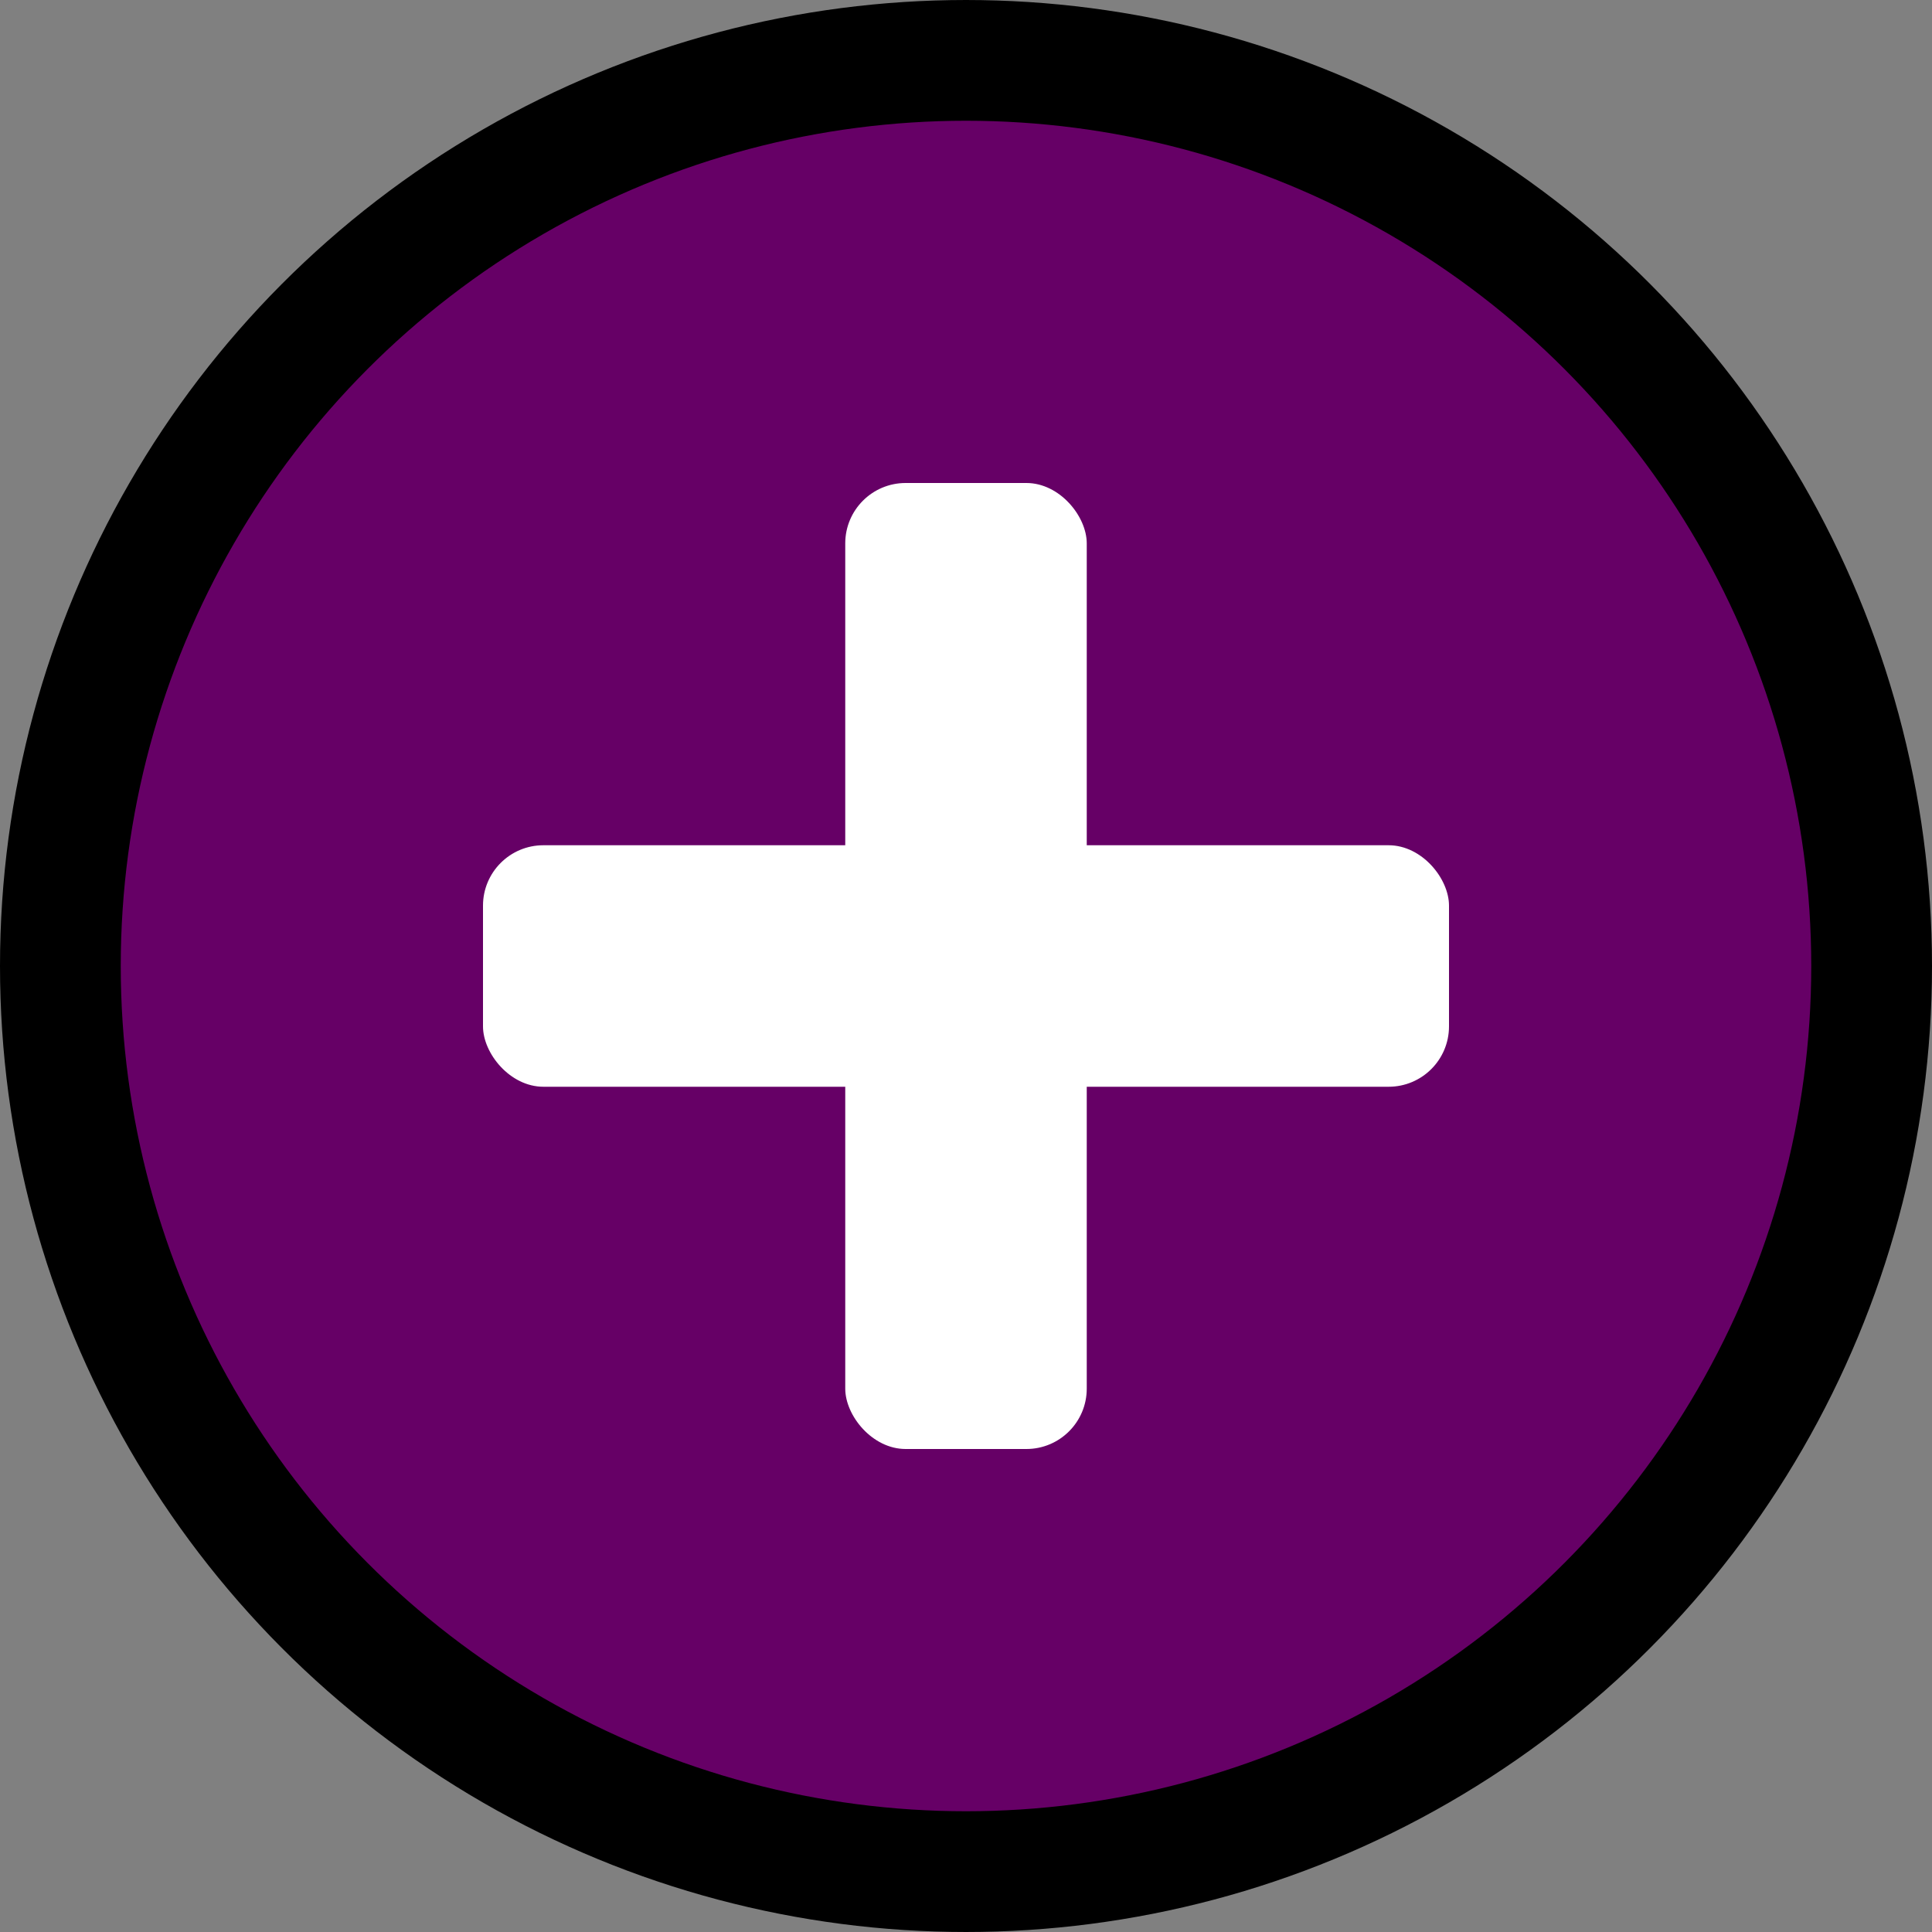 <svg xmlns="http://www.w3.org/2000/svg" viewBox="0 0 32 32" width="32" height="32">
  <rect x="0" y="0" width="32" height="32" fill="#808080" stroke="none"/>
  <!-- Background circle with purple color matching investigation theme -->
  <circle cx="16" cy="16" r="15" fill="#660066" stroke="#000" stroke-width="2"/>
  
  <!-- Medical cross symbol - bold and simple for visibility at small sizes -->
  <rect x="14" y="8" width="4" height="16" fill="#FFFFFF" rx="1"/>
  <rect x="8" y="14" width="16" height="4" fill="#FFFFFF" rx="1"/>
</svg>
